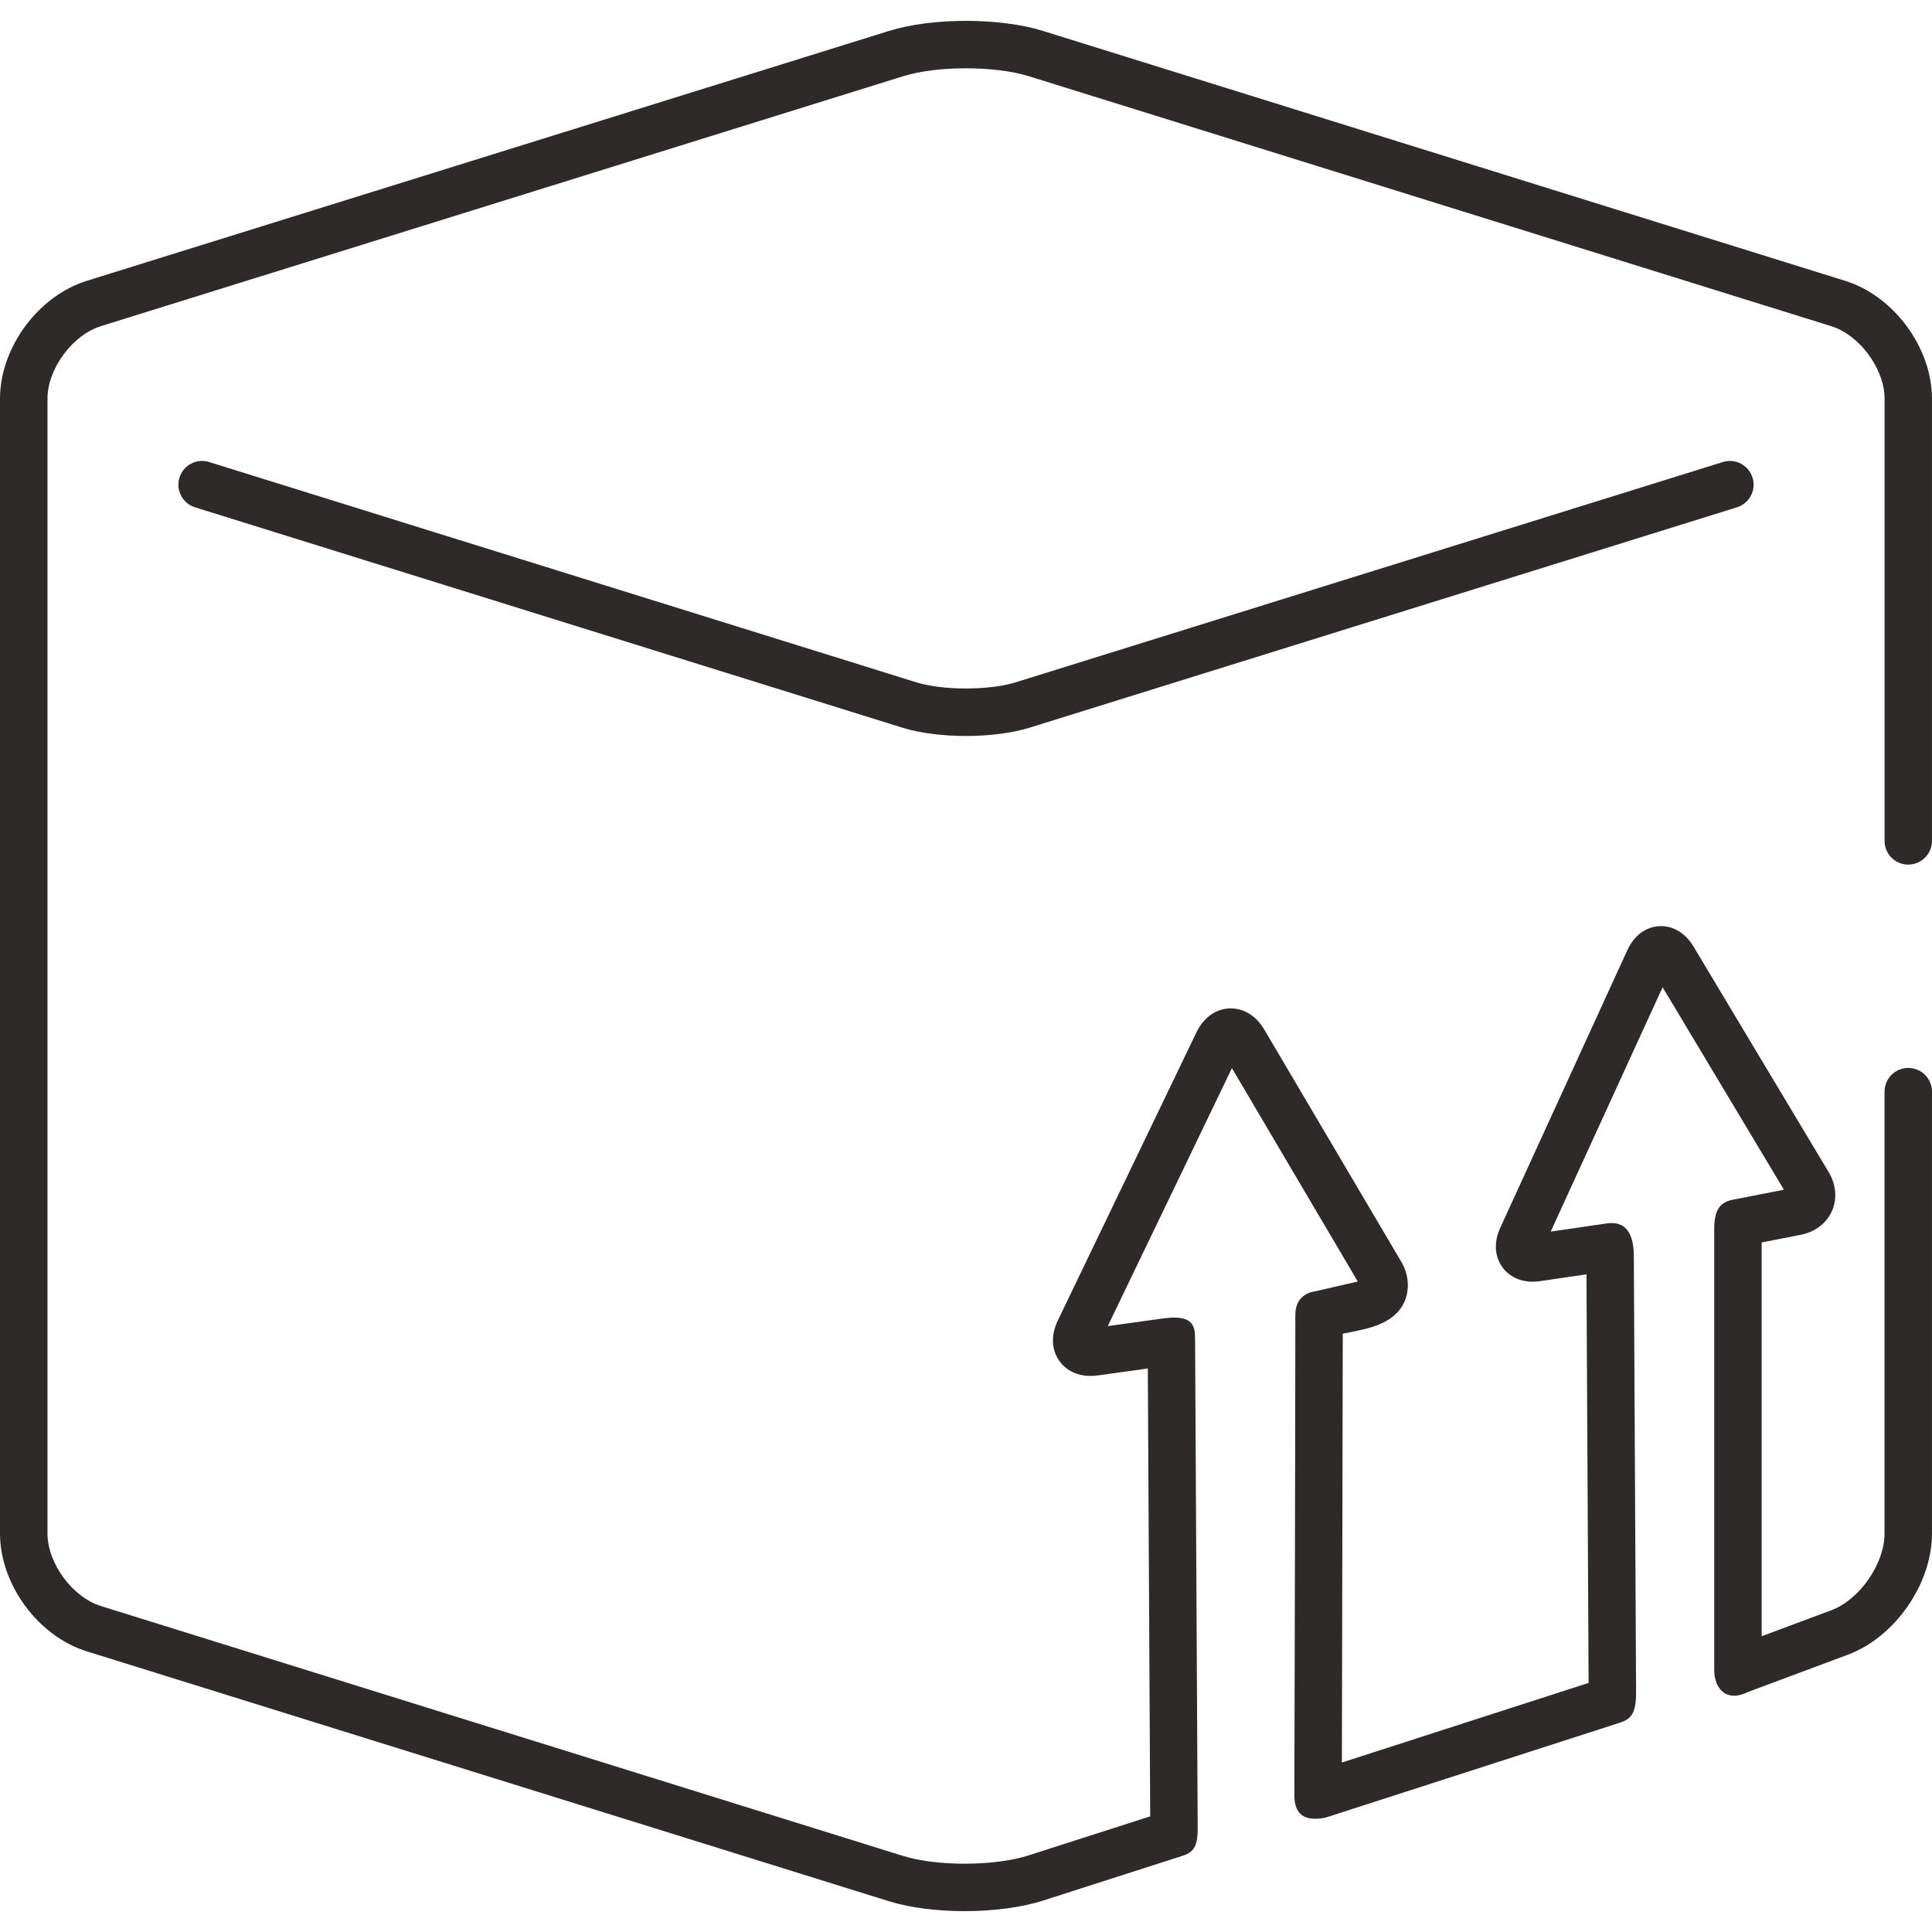 <svg width="147" height="147" viewBox="0 0 147 147" fill="none" xmlns="http://www.w3.org/2000/svg">
<g id="Supply Chain">
<g id="Group">
<g id="Group_2">
<path id="Vector" d="M145.193 65.784C146.19 65.784 146.998 64.975 146.998 63.978V30.334C146.998 26.459 144.1 22.522 140.401 21.37L79.364 2.355C76.076 1.331 70.922 1.331 67.635 2.355L6.597 21.37C2.898 22.522 0 26.459 0 30.334V116.679C0 120.553 2.897 124.49 6.597 125.644L67.634 144.657C69.252 145.162 71.319 145.414 73.393 145.413C75.539 145.413 77.694 145.144 79.364 144.609L90.007 141.193C90.956 140.888 91.129 140.274 91.129 139.096L90.931 101.931C90.925 100.937 90.883 99.942 88.302 100.343L84.287 100.899L93.733 81.271L103.311 97.508L100 98.267C100 98.267 98.558 98.395 98.558 100.032C98.558 109.17 98.483 136.581 98.483 136.581C98.483 138.635 99.999 138.449 100.843 138.302L123.229 131.081C124.083 130.805 124.485 130.421 124.485 128.771L124.313 95.588C124.313 93.276 123.23 92.944 122.247 93.088L117.988 93.709L126.502 75.116L135.732 90.522L131.823 91.288C130.845 91.48 130.43 92.103 130.43 93.508V127.043C130.43 128.465 131.322 129.564 133.006 128.735L140.597 125.902C144.188 124.563 146.999 120.51 146.999 116.679V83.062C146.999 82.064 146.191 81.256 145.194 81.256C144.196 81.256 143.388 82.064 143.388 83.062V116.679C143.388 118.985 141.494 121.714 139.335 122.52L134.04 124.496V94.534L137.013 93.952C138.106 93.738 138.971 93.08 139.386 92.148C139.8 91.216 139.709 90.134 139.136 89.179L128.85 72.014C128.228 70.975 127.276 70.414 126.243 70.471C125.209 70.527 124.327 71.191 123.822 72.291L114.145 93.43C113.646 94.521 113.715 95.621 114.336 96.449C114.857 97.144 115.671 97.519 116.621 97.519C116.802 97.519 116.989 97.506 117.179 97.478L120.71 96.961L120.872 128.048L102.1 134.105L102.167 101.474C102.167 101.474 103.686 101.205 104.476 100.945C105.553 100.591 106.451 99.994 106.865 99.033C107.277 98.072 107.184 96.961 106.609 95.985L96.195 78.336C95.564 77.268 94.608 76.69 93.539 76.727C92.482 76.772 91.568 77.438 91.03 78.555L80.485 100.474C79.948 101.59 79.998 102.72 80.621 103.576C81.148 104.299 81.99 104.691 82.98 104.691C83.16 104.691 83.345 104.678 83.533 104.652L87.334 104.124L87.516 138.201L78.264 141.17C75.677 141.999 71.303 142.018 68.71 141.211L7.673 122.197C5.511 121.522 3.613 118.945 3.613 116.679V30.334C3.613 28.068 5.511 25.491 7.673 24.817L68.71 5.802C71.309 4.994 75.696 4.994 78.293 5.802L139.332 24.817C141.494 25.491 143.391 28.068 143.391 30.334V63.978C143.387 64.976 144.195 65.784 145.193 65.784Z" fill="#2D2A29"/>
<path id="Vector_2" d="M131.082 35.155L77.281 51.915C75.266 52.542 71.732 52.542 69.718 51.915L15.915 35.155C14.963 34.857 13.951 35.388 13.655 36.341C13.358 37.293 13.889 38.305 14.842 38.601L68.643 55.362C70.005 55.786 71.752 55.998 73.499 55.998C75.246 55.998 76.994 55.786 78.355 55.362L132.156 38.601C133.108 38.305 133.64 37.293 133.343 36.341C133.047 35.388 132.033 34.857 131.082 35.155Z" fill="#2D2A29"/>
</g>
</g>
</g>
</svg>
